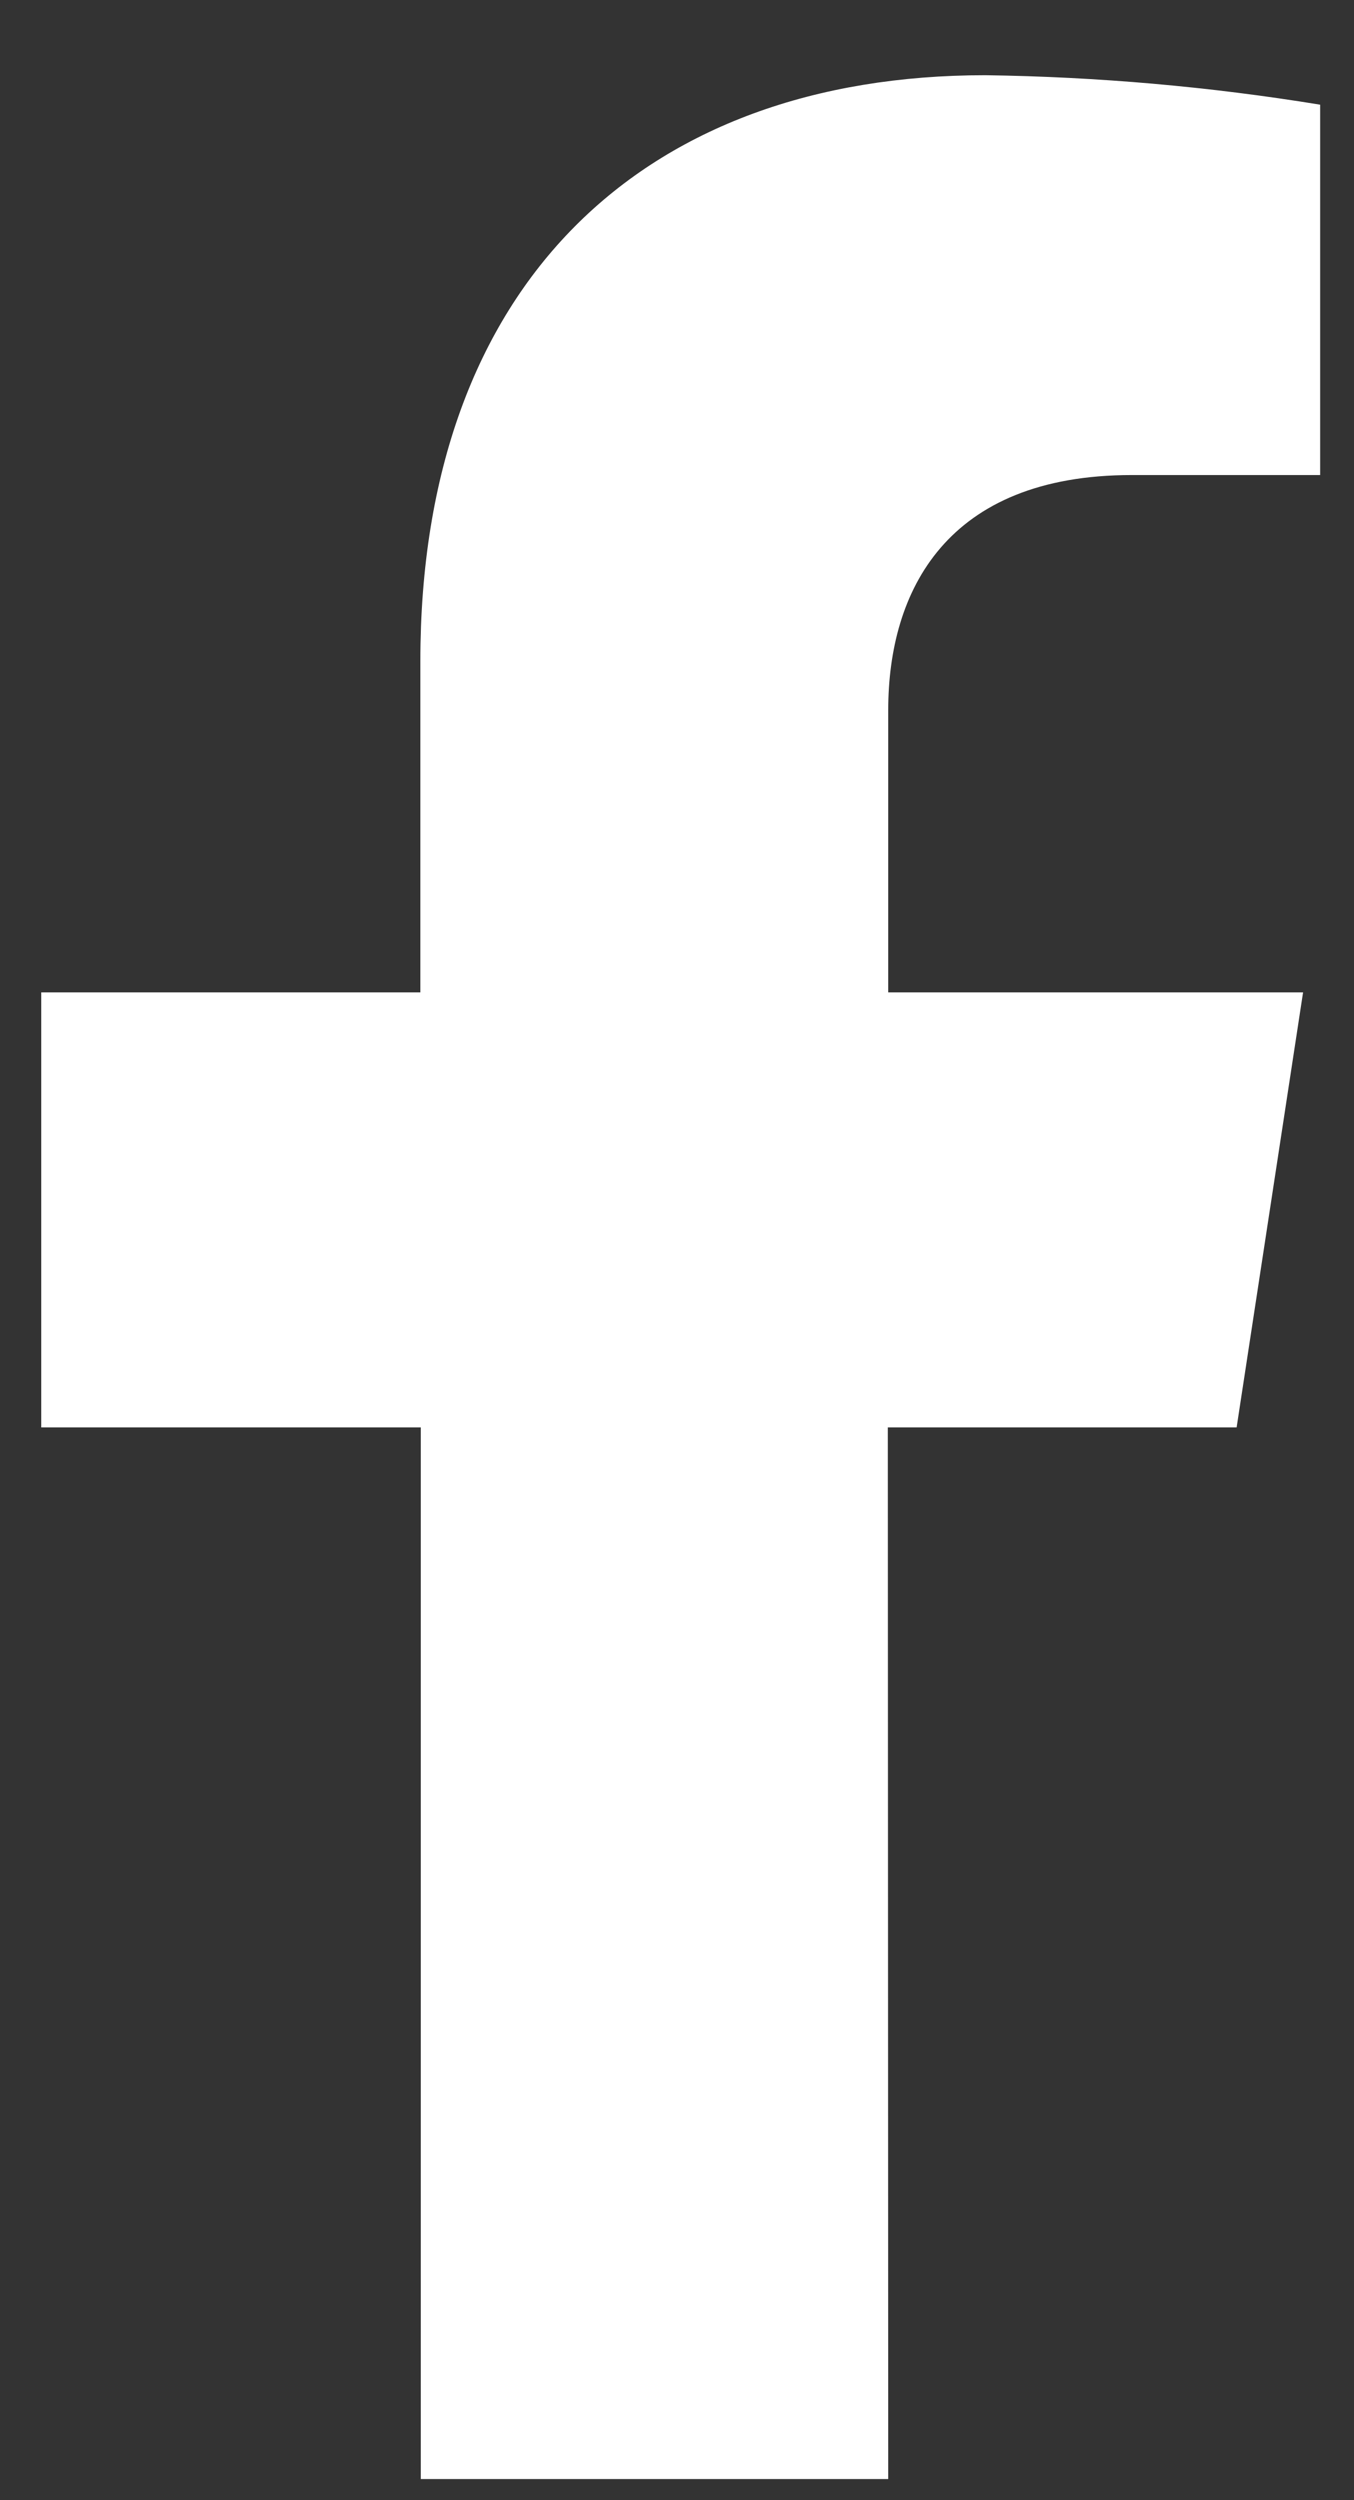 <svg width="13" height="24" viewBox="0 0 13 24" fill="none" xmlns="http://www.w3.org/2000/svg">
<rect x="0" y="0" width="13" height="24" fill="#333333" stroke="none"/>
<path d="M8.524 13.702H11.873L12.511 9.526H8.528V6.817C8.528 5.674 9.086 4.56 10.868 4.56H12.675V1.005C11.611 0.831 10.537 0.737 9.46 0.722C6.18 0.722 4.036 2.722 4.036 6.344V9.526H0.396V13.702H4.04V23.797H8.528L8.524 13.702Z" fill="white"/>
</svg>
